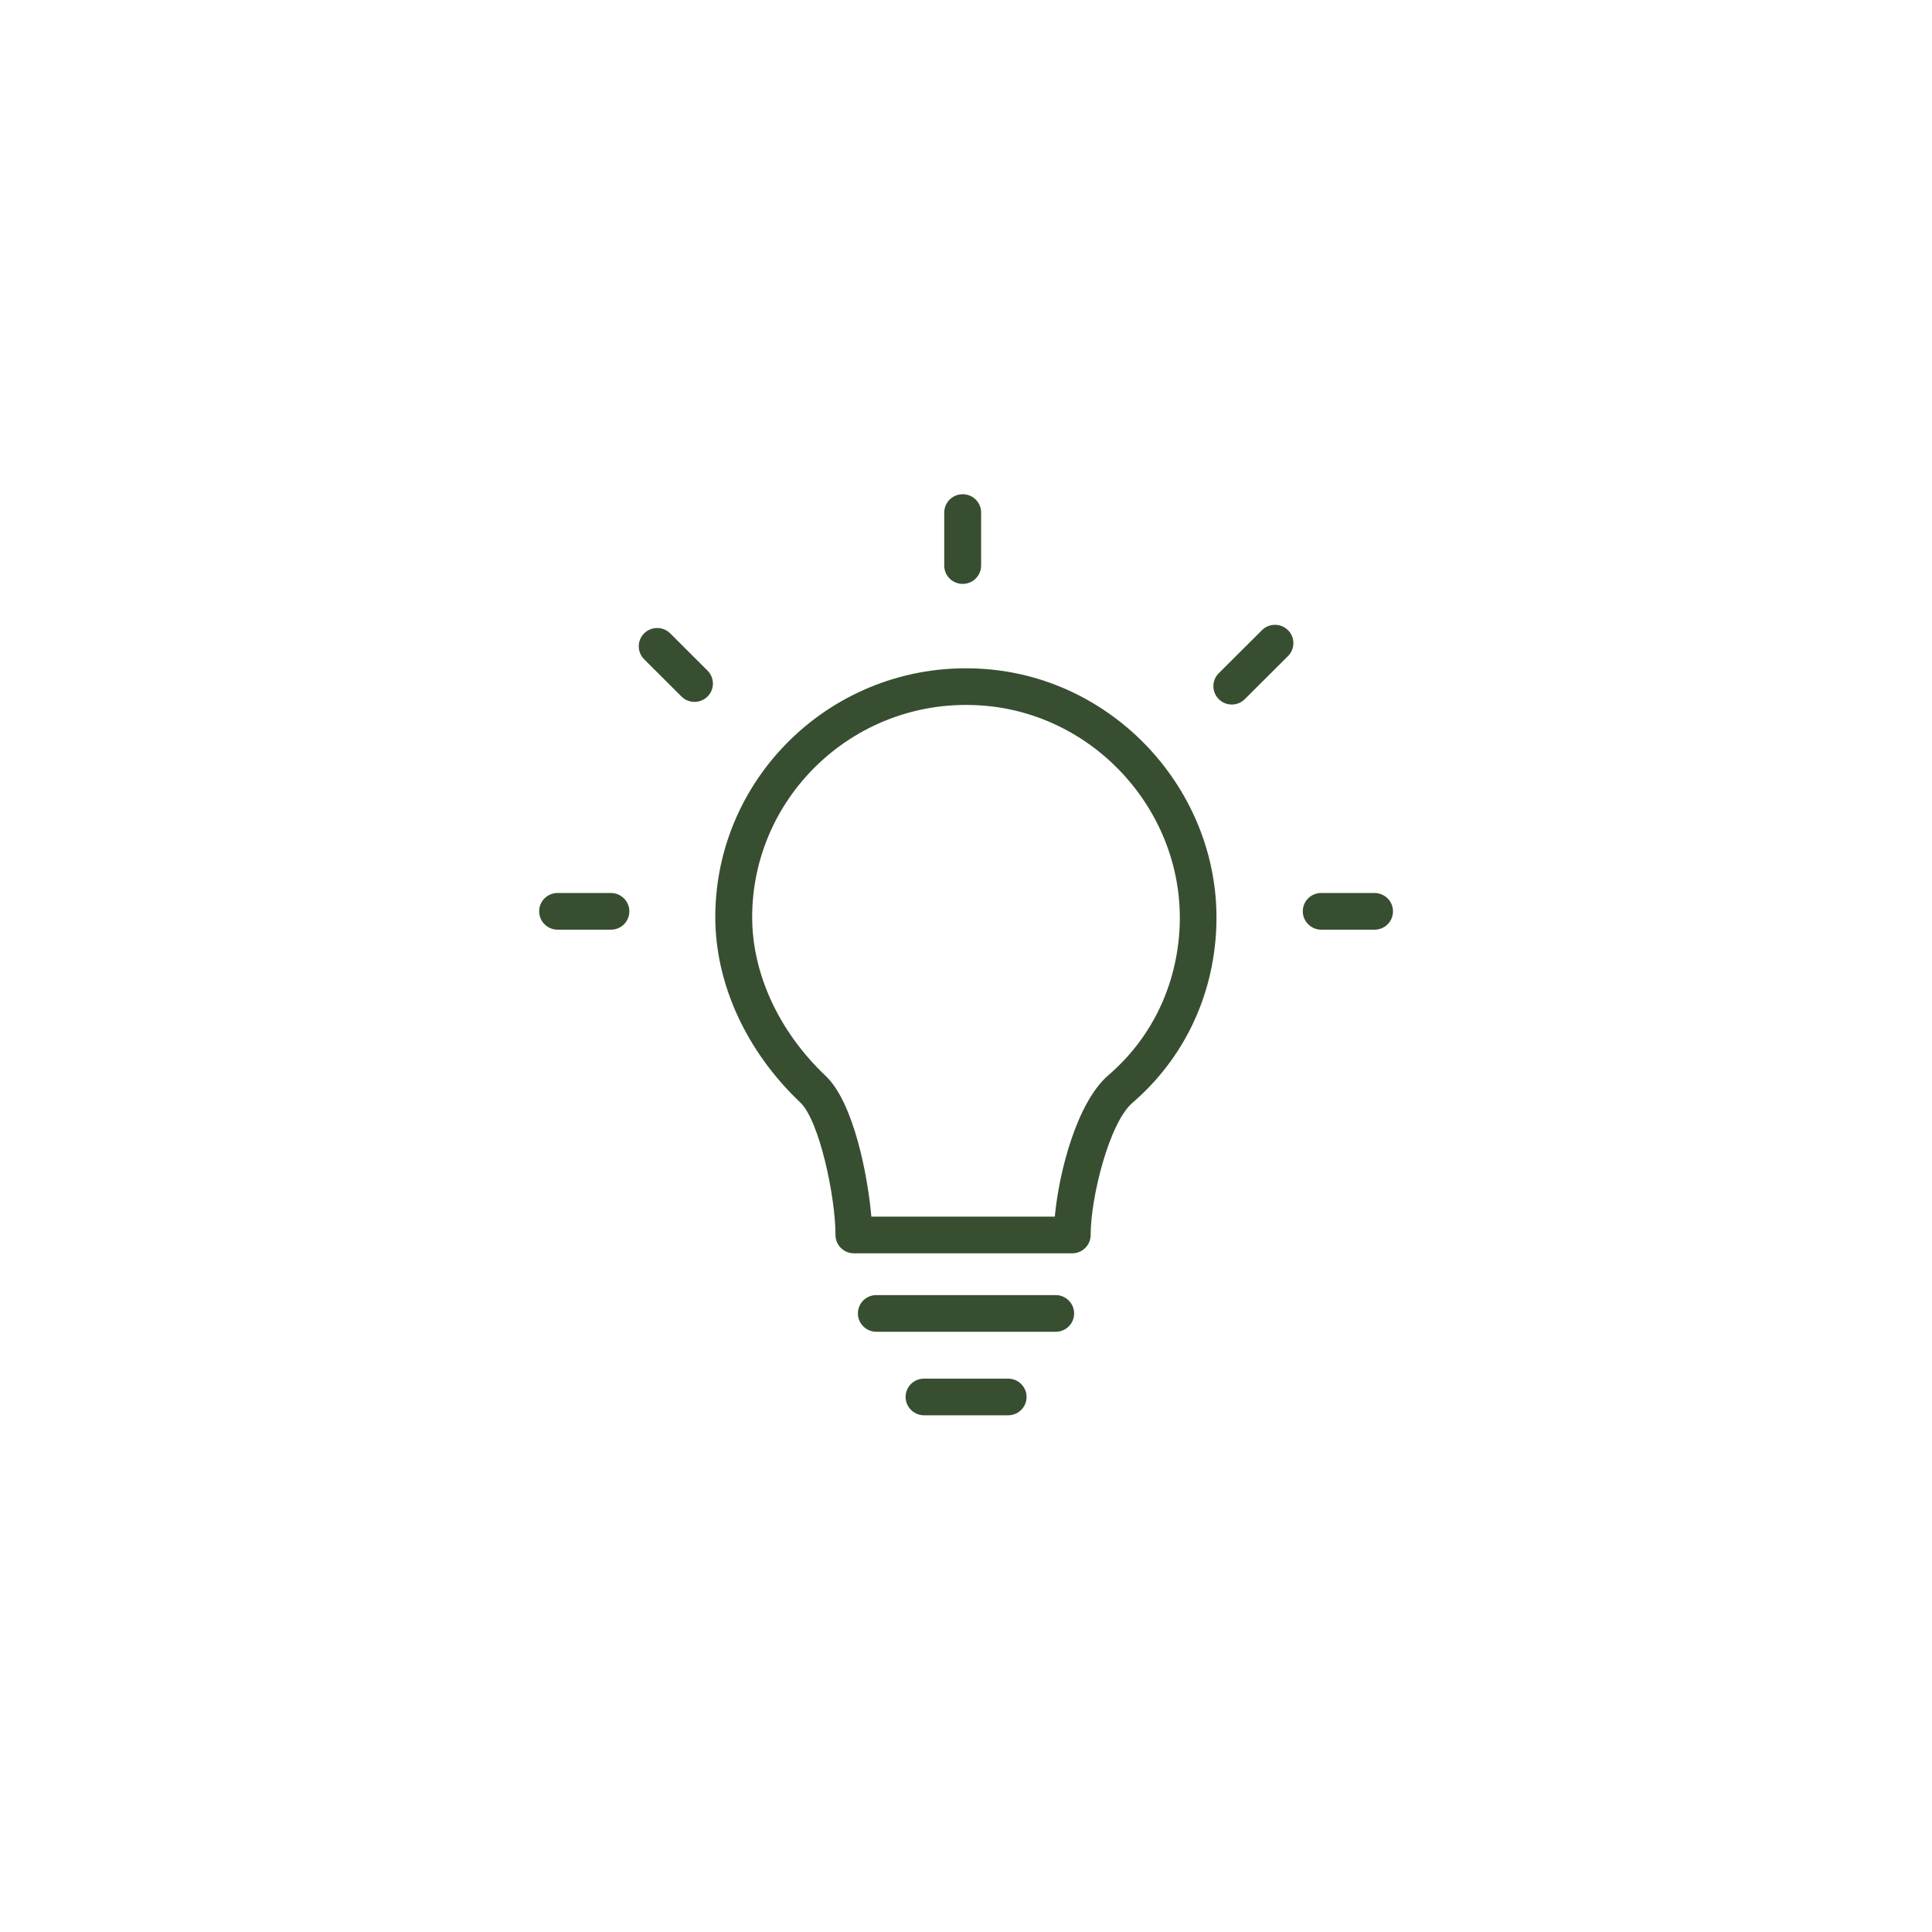 <svg width="86" height="86" viewBox="0 0 86 86" fill="none" xmlns="http://www.w3.org/2000/svg">
<g filter="url(#filter0_d_534_1238)">
<circle cx="43" cy="43" r="33" fill="white"/>
</g>
<g clip-path="url(#clip0_534_1238)">
<path d="M46.992 59.282H39.009C38.559 59.282 38.188 58.919 38.188 58.466C38.188 58.012 38.552 57.649 39.009 57.649H46.992C47.441 57.649 47.813 58.012 47.813 58.466C47.813 58.919 47.448 59.282 46.992 59.282Z" fill="#384E31"/>
<path d="M44.874 63H41.134C40.684 63 40.312 62.637 40.312 62.183C40.312 61.73 40.677 61.367 41.134 61.367H44.874C45.324 61.367 45.696 61.73 45.696 62.183C45.696 62.637 45.331 63 44.874 63Z" fill="#384E31"/>
<path d="M38.787 54.158H46.953C47.135 52.175 47.937 49.066 49.338 47.861C51.28 46.19 52.401 43.838 52.511 41.227C52.714 36.188 48.777 31.782 43.74 31.407C38.161 30.986 33.482 35.378 33.482 40.826C33.482 43.346 34.675 45.924 36.754 47.894C37.998 49.072 38.63 52.325 38.787 54.164V54.158ZM47.734 55.79H38.011C37.562 55.79 37.19 55.428 37.19 54.974C37.19 53.27 36.473 49.876 35.62 49.072C33.221 46.799 31.84 43.793 31.84 40.826C31.84 34.432 37.321 29.288 43.857 29.781C49.768 30.221 54.382 35.391 54.141 41.292C54.017 44.356 52.687 47.129 50.407 49.092C49.383 49.973 48.549 53.283 48.549 54.974C48.549 55.421 48.184 55.79 47.728 55.79H47.734Z" fill="#384E31"/>
<path d="M42.852 25.991C42.396 25.991 42.031 25.628 42.031 25.174V22.816C42.031 22.369 42.396 22 42.852 22C43.309 22 43.673 22.363 43.673 22.816V25.174C43.673 25.621 43.309 25.991 42.852 25.991Z" fill="#384E31"/>
<path d="M30.915 31.244C30.706 31.244 30.498 31.167 30.335 31.005L28.673 29.346C28.354 29.029 28.354 28.511 28.673 28.193C28.992 27.876 29.514 27.876 29.833 28.193L31.495 29.852C31.814 30.169 31.814 30.687 31.495 31.005C31.338 31.16 31.123 31.244 30.915 31.244Z" fill="#384E31"/>
<path d="M54.831 31.361C54.623 31.361 54.414 31.283 54.251 31.121C53.932 30.804 53.932 30.285 54.251 29.968L56.174 28.051C56.493 27.733 57.014 27.733 57.334 28.051C57.653 28.368 57.653 28.886 57.334 29.204L55.411 31.121C55.248 31.283 55.04 31.361 54.831 31.361Z" fill="#384E31"/>
<path d="M27.193 41.383H24.821C24.372 41.383 24 41.02 24 40.566C24 40.113 24.365 39.75 24.821 39.75H27.193C27.643 39.75 28.014 40.113 28.014 40.566C28.014 41.02 27.649 41.383 27.193 41.383Z" fill="#384E31"/>
<path d="M61.185 41.383H58.813C58.364 41.383 57.992 41.02 57.992 40.566C57.992 40.113 58.357 39.75 58.813 39.75H61.185C61.635 39.75 62.007 40.113 62.007 40.566C62.007 41.02 61.642 41.383 61.185 41.383Z" fill="#384E31"/>
</g>
<defs>
<filter id="filter0_d_534_1238" x="0" y="0" width="86" height="86" filterUnits="userSpaceOnUse" color-interpolation-filters="sRGB">
<feFlood flood-opacity="0" result="BackgroundImageFix"/>
<feColorMatrix in="SourceAlpha" type="matrix" values="0 0 0 0 0 0 0 0 0 0 0 0 0 0 0 0 0 0 127 0" result="hardAlpha"/>
<feOffset/>
<feGaussianBlur stdDeviation="5"/>
<feComposite in2="hardAlpha" operator="out"/>
<feColorMatrix type="matrix" values="0 0 0 0 0 0 0 0 0 0 0 0 0 0 0 0 0 0 0.03 0"/>
<feBlend mode="normal" in2="BackgroundImageFix" result="effect1_dropShadow_534_1238"/>
<feBlend mode="normal" in="SourceGraphic" in2="effect1_dropShadow_534_1238" result="shape"/>
</filter>
<clipPath id="clip0_534_1238">
<rect width="38" height="41" fill="white" transform="translate(24 22)"/>
</clipPath>
</defs>
</svg>
